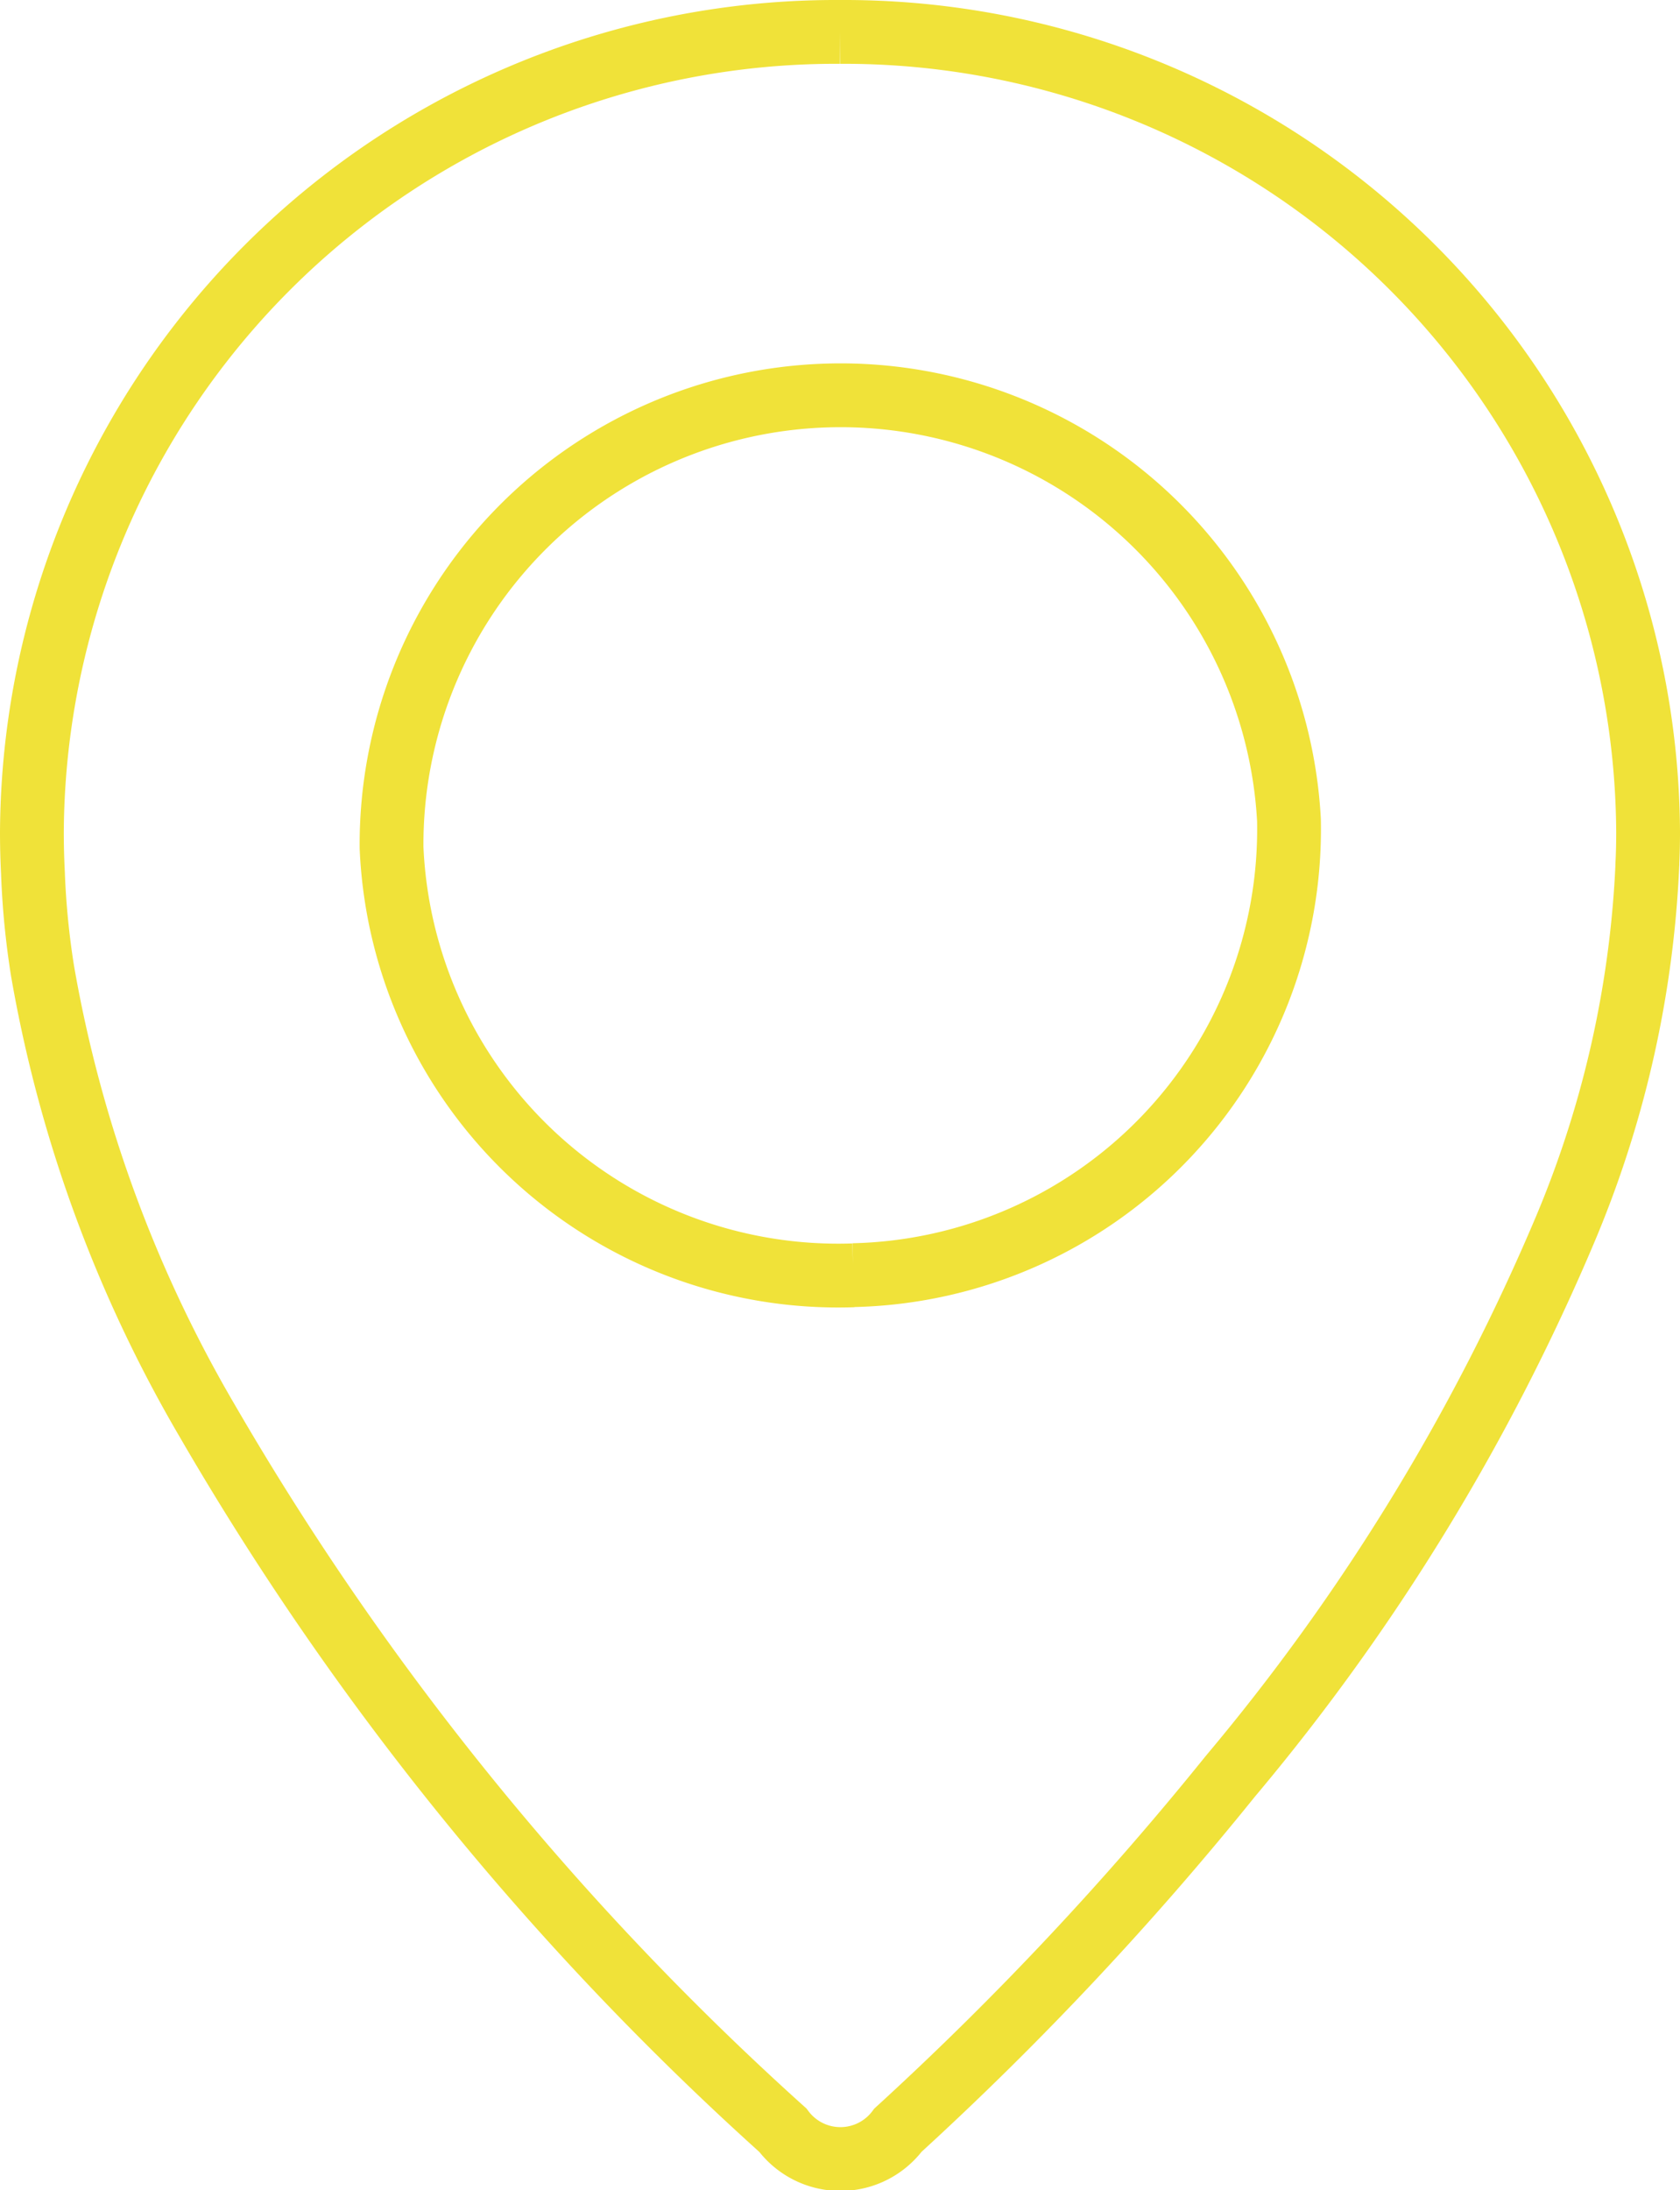 <svg xmlns="http://www.w3.org/2000/svg" width="39.5" height="51.479" viewBox="0 0 39.5 51.479">
  <g id="Localisation" transform="translate(0.75 0.75)">
    <path id="Tracé_3260" data-name="Tracé 3260" d="M19,0A18.907,18.907,0,0,0,0,18.812q0,.486.025.967v.007a19.106,19.106,0,0,0,.226,2.292,31.615,31.615,0,0,0,3.884,10.59A68.887,68.887,0,0,0,17.656,49.32a1.689,1.689,0,0,0,2.707,0,75.245,75.245,0,0,0,7.813-8.316,50.546,50.546,0,0,0,7.892-12.9,24.875,24.875,0,0,0,1.915-8.53.089.089,0,0,0,0-.03c.012-.243.017-.487.017-.731A18.907,18.907,0,0,0,19,0m.314,29.227A10.513,10.513,0,0,1,8.456,19.174a10.558,10.558,0,0,1,21.1-.651,10.484,10.484,0,0,1-10.245,10.7" fill="none" stroke="#f0e239" stroke-width="1.5"/>
  </g>
</svg>
